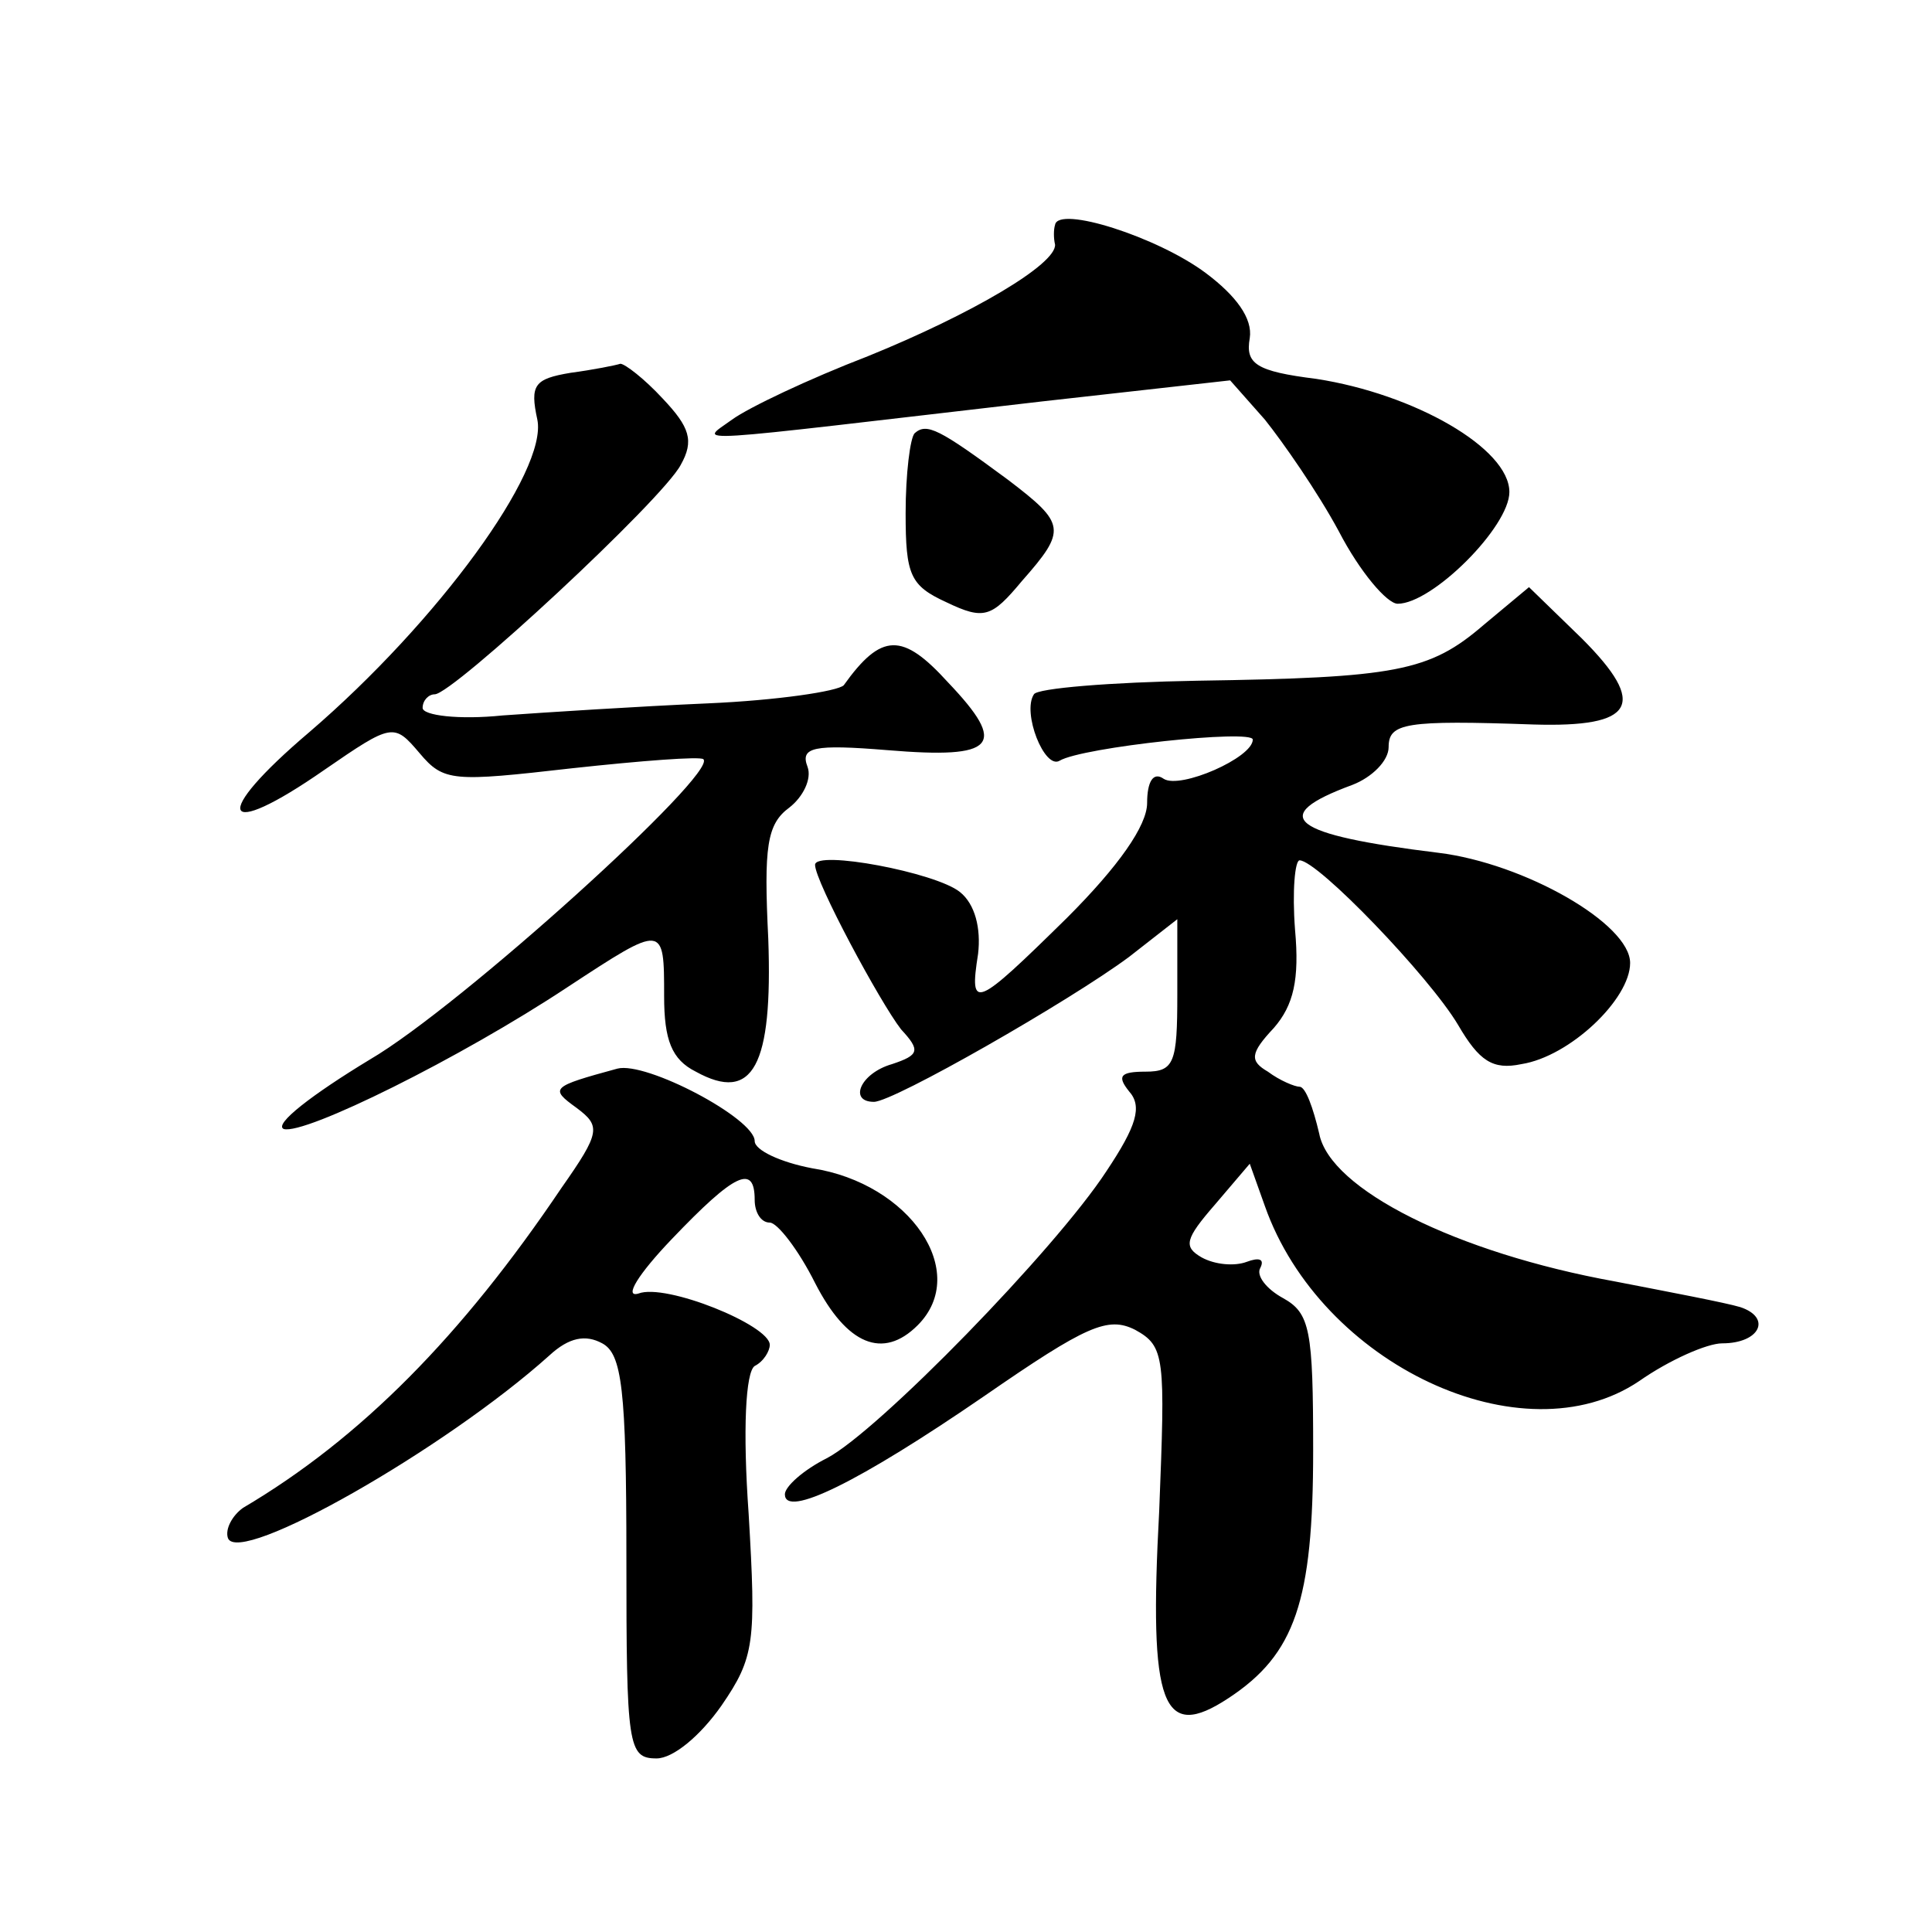 <?xml version="1.0" standalone="no"?>
<!DOCTYPE svg PUBLIC "-//W3C//DTD SVG 20010904//EN"
 "http://www.w3.org/TR/2001/REC-SVG-20010904/DTD/svg10.dtd">
<svg version="1.0" xmlns="http://www.w3.org/2000/svg"
 width="128pt" height="128pt" viewBox="0 0 128 128"
 preserveAspectRatio="xMidYMid meet">
<g transform="translate(0,128) scale(0.1,-0.1)"
fill="#0" stroke="none">
<path d="M699 1131 c-1 -3 -1 -9 0 -13 1 -13 -55 -46 -124 -74 -39 -15 -79 -34
-90 -42 -22 -16 -37 -16 205 12 l125 14 23 -26 c12 -15 35 -48 49 -74 14 -27 32
-48 39 -48 23 0 74 51 74 74 0 29 -63 65 -128 75 -40 5 -47 10 -44 27 2 13 -9 28
-29 43 -32 24 -98 45 -100 32z M378 1033 c-24 -4 -27 -8 -22 -31 7 -34 -66 -134
-151 -207 -66 -56 -59 -73 10 -25 45 31 46 31 63 11 16 -19 22 -19 101 -10 46 5
85 8 87 6 10 -9 -161 -164 -221 -199 -38 -23 -64 -43 -57 -46 14 -4 117 47 188
94 64 42 64 42 64 -6 0 -29 5 -42 21 -50 38 -21 51 4 48 88 -3 61 -1 76 14 87 9
7 15 19 12 27 -5 13 4 15 53 11 72 -6 80 3 40 45 -30 33 -44 33 -69 -2 -4 -4 -44
-10 -90 -12 -46 -2 -108 -6 -136 -8 -29 -3 -53 0 -53 5 0 5 4 9 8 9 12 0 151 129
163 152 9 16 6 25 -12 44 -12 13 -25 23 -28 23 -3 -1 -18 -4 -33 -6z M606 993 c-3
-3 -6 -27 -6 -53 0 -41 3 -48 27 -59 25 -12 30 -10 50 14 30 34 29 38 -9 67 -46
34 -54 38 -62 31z M983 866 c-36 -31 -58 -35 -190 -37 -57 -1 -106 -5 -108 -9 -8
-12 7 -50 17 -44 15 9 128 21 128 14 0 -12 -48 -33 -59 -26 -7 5 -11 -2 -11 -16
0 -15 -19 -42 -53 -76 -61 -60 -65 -62 -59 -24 2 17 -2 33 -12 41 -16 13 -96 28
-96 18 0 -11 43 -91 57 -109 13 -14 12 -17 -6 -23 -21 -6 -29 -25 -12 -25 13 0
130 67 169 96 l32 25 0 -50 c0 -45 -2 -51 -21 -51 -17 0 -19 -3 -11 -13 9 -10 5
-23 -15 -53 -34 -52 -151 -172 -185 -190 -16 -8 -28 -19 -28 -24 0 -16 49 8 132
65 68 47 82 53 100 44 20 -11 20 -18 16 -120 -7 -130 2 -153 46 -124 44 29 56 64
56 164 0 80 -2 91 -20 101 -11 6 -18 15 -15 20 3 6 -1 7 -9 4 -8 -3 -21 -2 -30
3 -12 7 -11 12 9 35 l23 27 10 -28 c37 -105 171 -168 248 -116 20 14 45 25 55 25
25 0 33 17 12 24 -10 3 -47 10 -83 17 -105 19 -189 61 -196 98 -4 17 -9 31 -13
31 -3 0 -13 4 -21 10 -12 7 -12 12 4 29 13 15 17 32 14 65 -2 26 0 46 3 46 12 0
86 -77 105 -109 14 -24 23 -30 42 -26 32 5 72 43 72 67 0 26 -70 66 -127 73 -98
12 -114 24 -57 45 13 5 24 16 24 25 0 16 11 18 96 15 67 -2 76 13 32 57 l-35 34
-30 -25z M409 572 c-44 -12 -45 -13 -27 -26 16 -12 16 -16 -10 -53 -66 -98 -133
-166 -211 -212 -7 -5 -12 -14 -10 -20 7 -19 144 59 213 121 13 12 24 14 35 8 13
-7 16 -30 16 -142 0 -125 1 -133 20 -133 11 0 29 15 43 35 22 32 23 42 18 127 -4
56 -2 94 4 98 6 3 10 10 10 14 0 13 -69 41 -87 34 -10 -3 0 13 22 36 42 44 55 50
55 26 0 -8 4 -15 10 -15 5 0 19 -18 30 -40 21 -41 45 -51 68 -28 35 35 -5 94 -70
104 -21 4 -38 12 -38 18 0 15 -72 53 -91 48z"/>
</g>
</svg>
